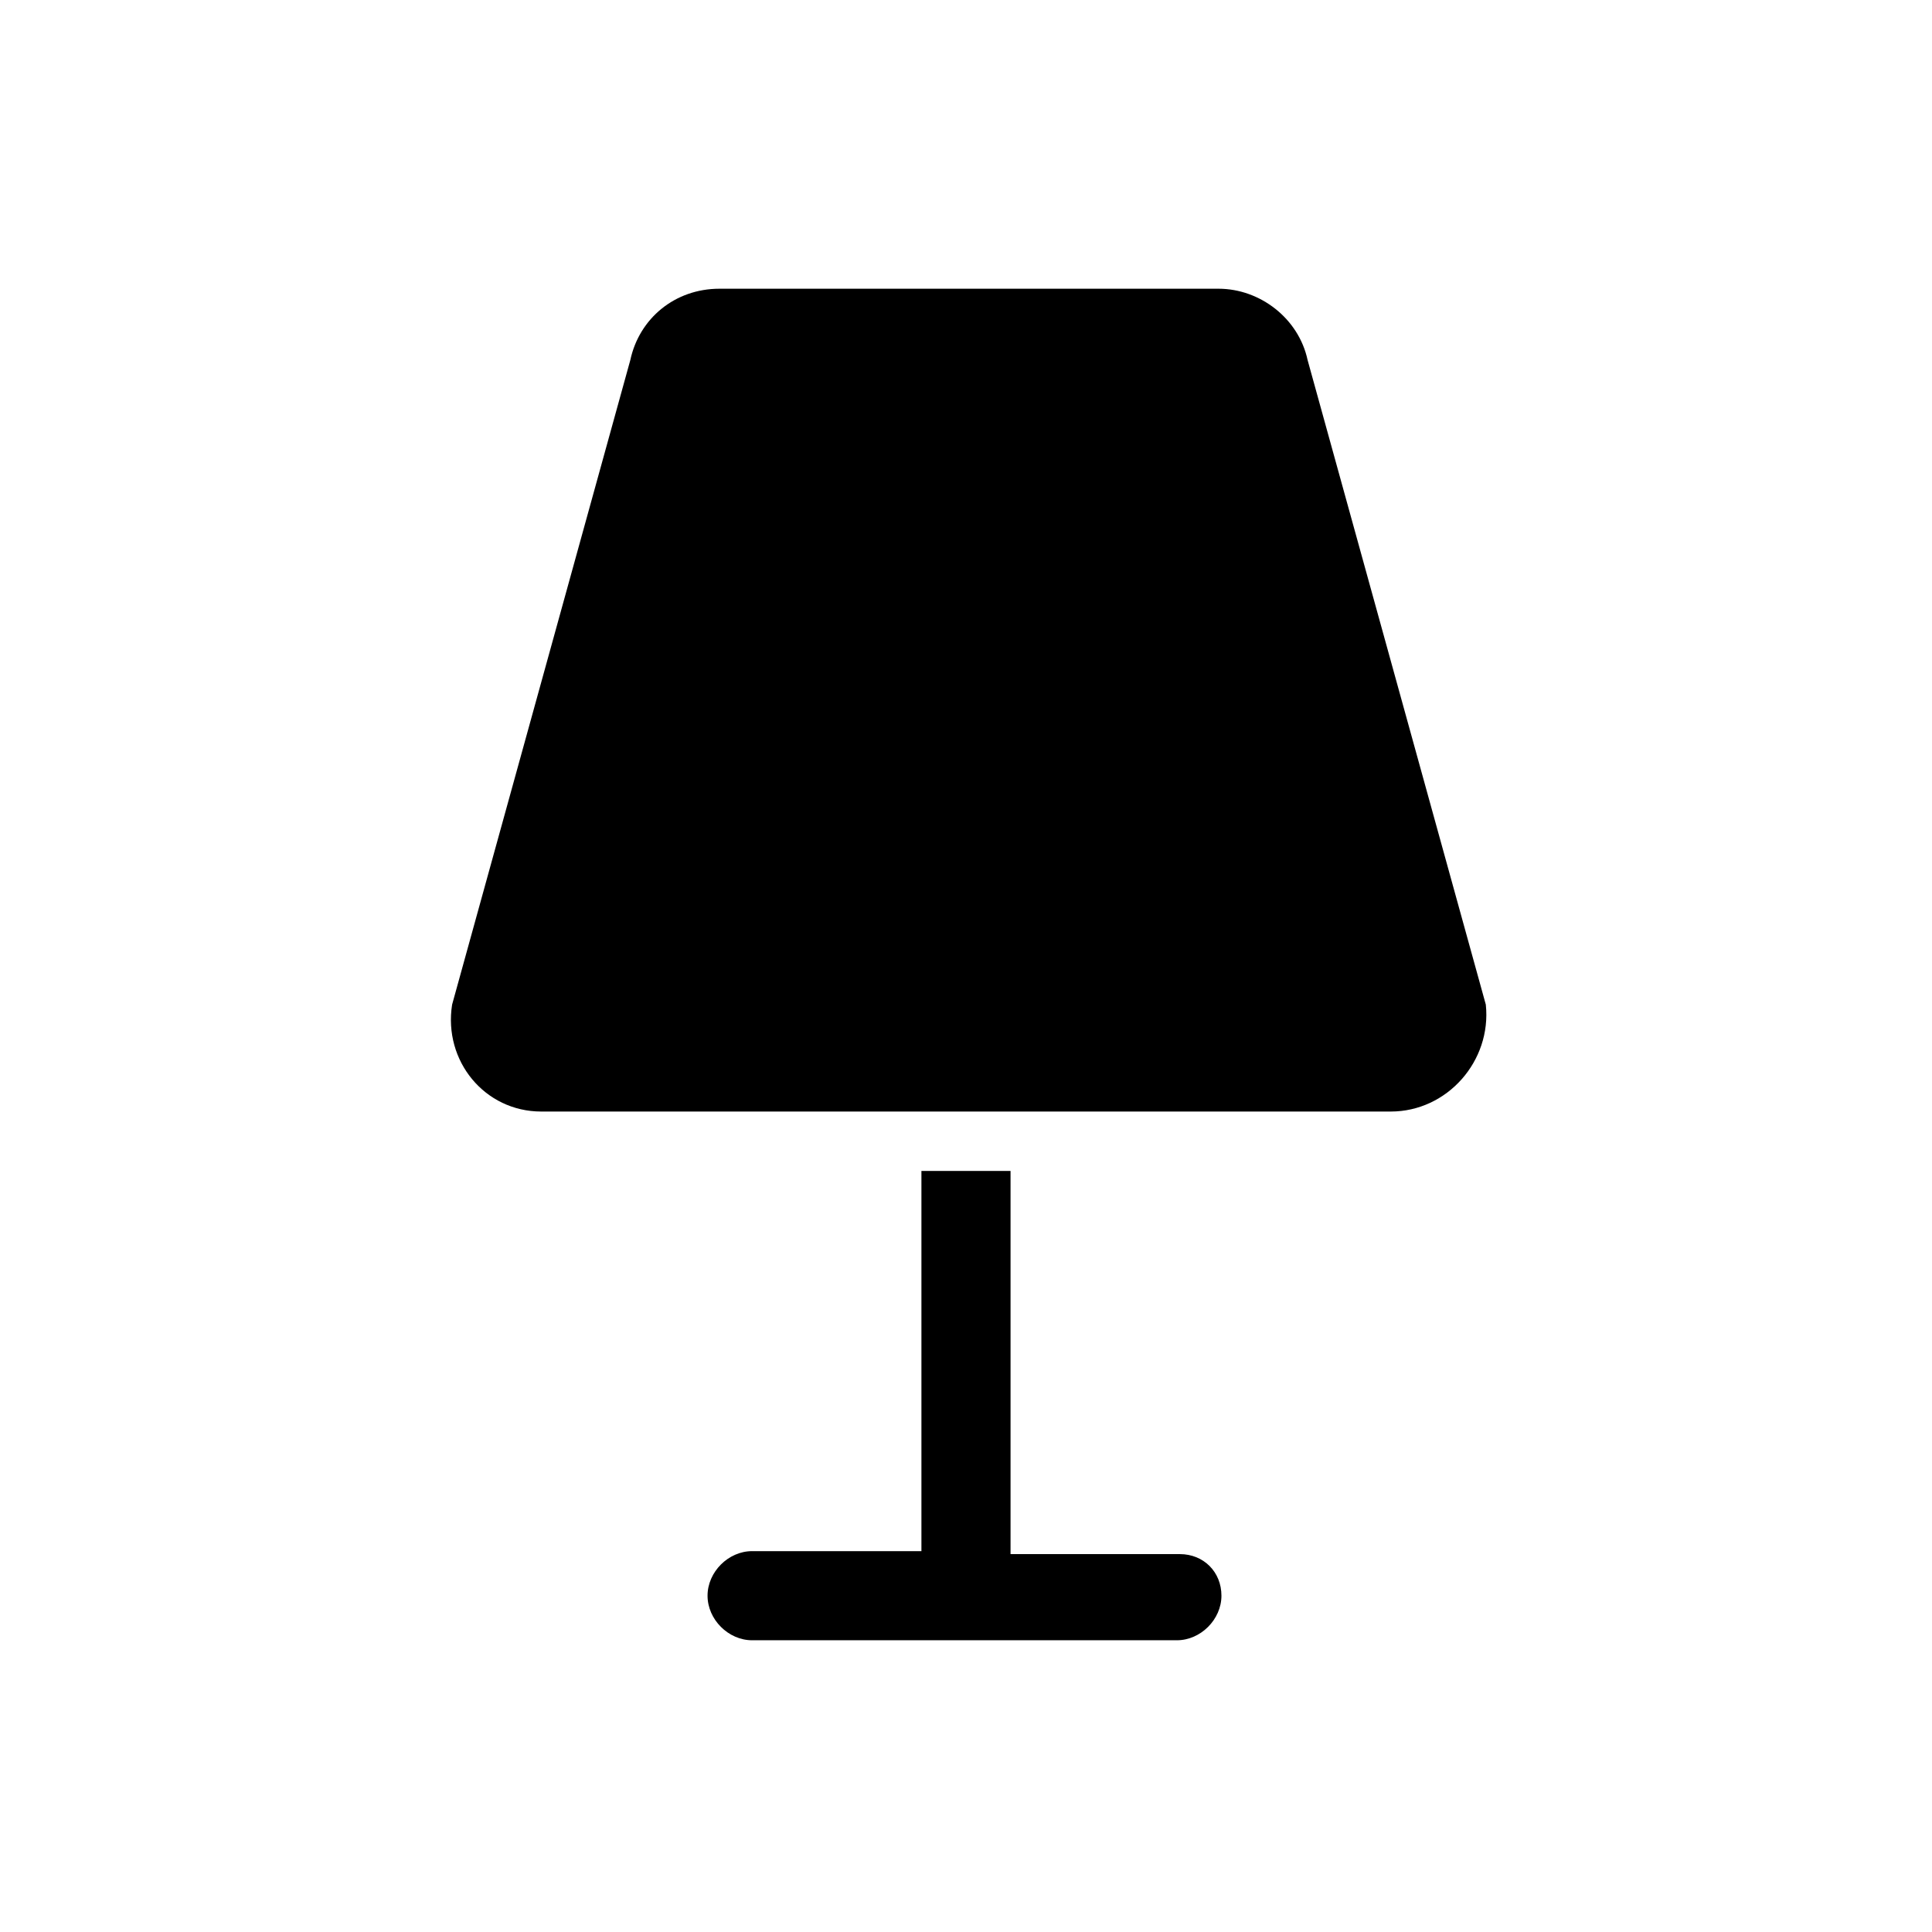 <?xml version="1.0" encoding="UTF-8"?>
<!-- Uploaded to: SVG Repo, www.svgrepo.com, Generator: SVG Repo Mixer Tools -->
<svg fill="#000000" width="800px" height="800px" version="1.1" viewBox="144 144 512 512" xmlns="http://www.w3.org/2000/svg">
 <path d="m512.57 438.57h-225.14c-14.957 0-25.977-13.383-23.617-28.34l47.23-170.82c2.363-11.02 11.809-18.895 23.617-18.895h132.25c11.02 0 21.254 7.871 23.617 18.895l47.23 170.82c1.574 14.957-10.234 28.34-25.188 28.34zm-55.895 117.29h-44.871v-101.55h-23.617v100.76h-44.871c-6.297 0-11.809 5.512-11.809 11.809s5.512 11.809 11.809 11.809h112.57c6.297 0 11.809-5.512 11.809-11.809 0-6.301-4.723-11.023-11.023-11.023z"/>
</svg>